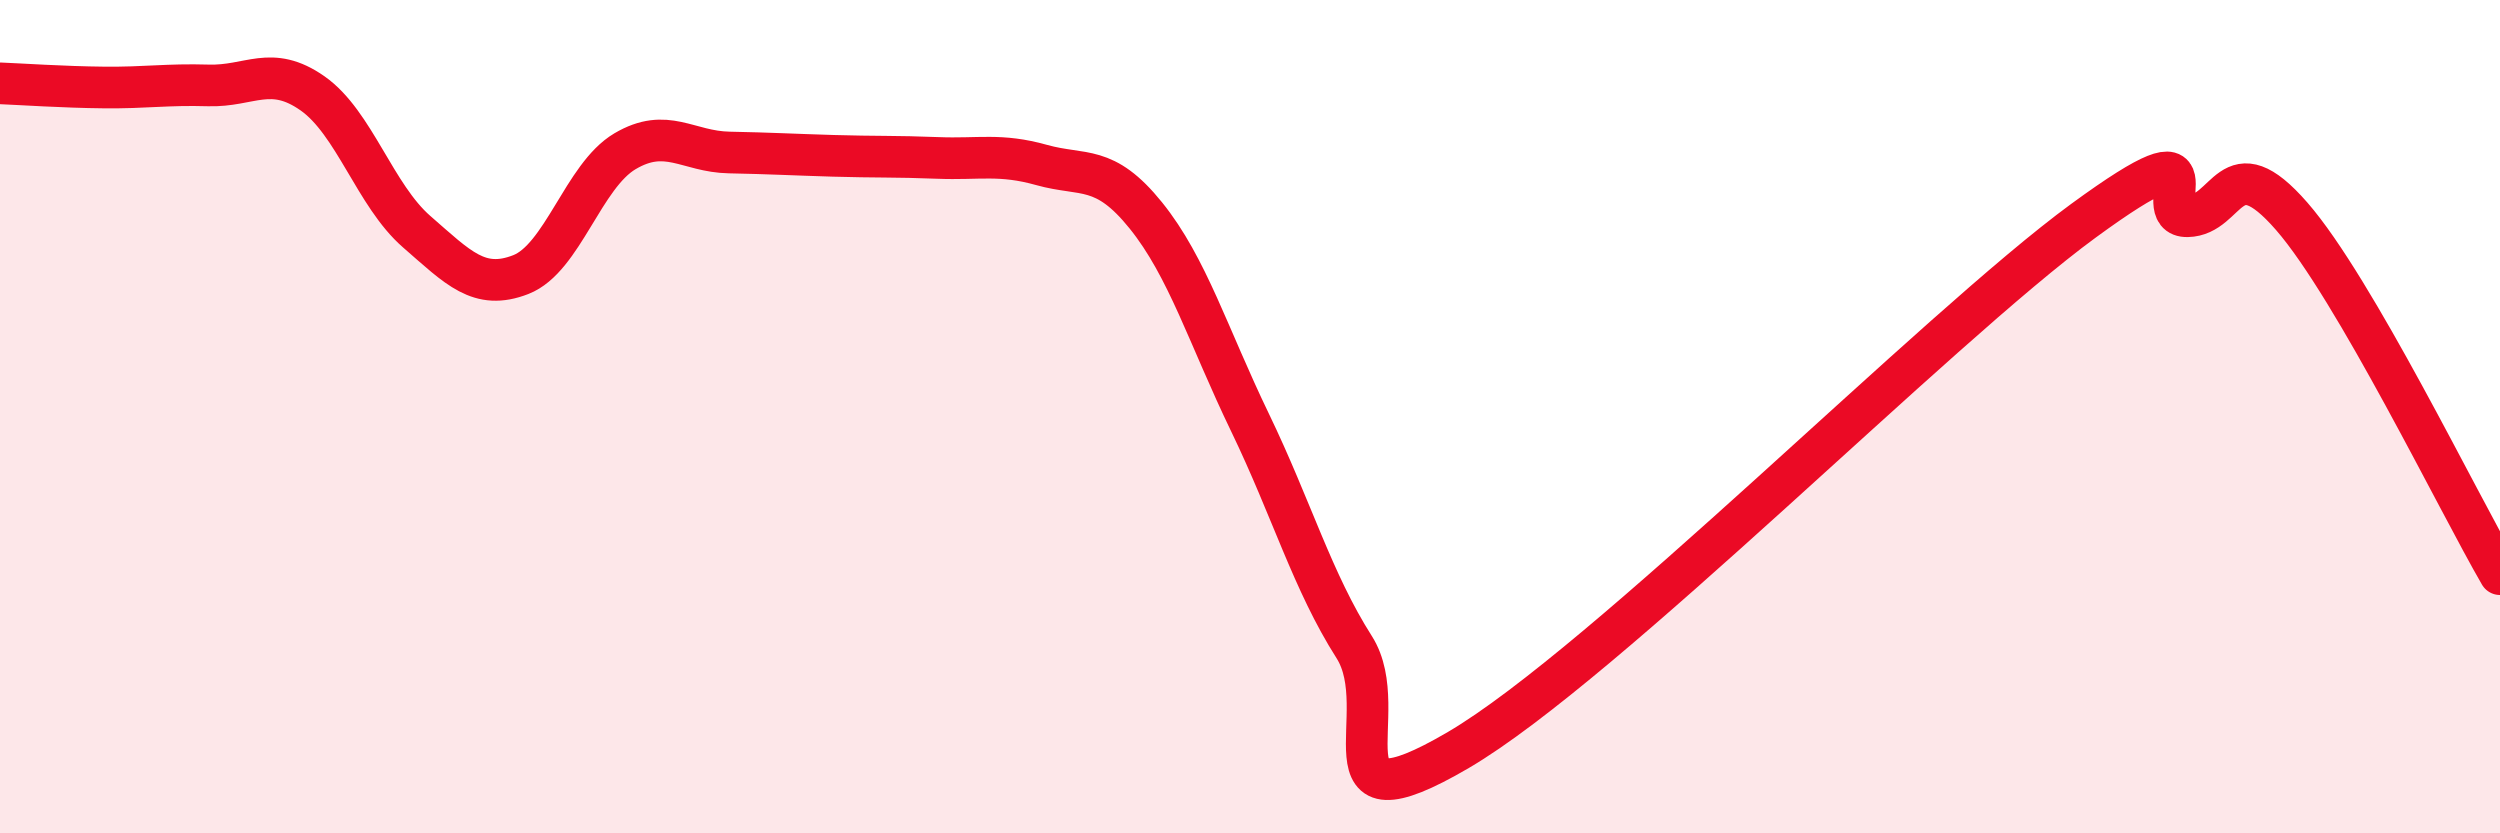 
    <svg width="60" height="20" viewBox="0 0 60 20" xmlns="http://www.w3.org/2000/svg">
      <path
        d="M 0,2 C 0.5,2.02 1.5,2.09 2.5,2.1 C 3.5,2.11 4,2.02 5,2.05 C 6,2.08 6.5,1.54 7.5,2.24 C 8.5,2.94 9,4.69 10,5.56 C 11,6.43 11.5,6.98 12.5,6.59 C 13.5,6.2 14,4.22 15,3.63 C 16,3.04 16.5,3.64 17.5,3.66 C 18.5,3.68 19,3.71 20,3.74 C 21,3.77 21.5,3.75 22.5,3.79 C 23.5,3.83 24,3.68 25,3.96 C 26,4.24 26.5,3.93 27.5,5.17 C 28.5,6.41 29,8.07 30,10.14 C 31,12.21 31.5,13.96 32.5,15.53 C 33.5,17.1 31.5,20.05 35,18 C 38.5,15.95 46.5,7.86 50,5.3 C 53.5,2.74 51.5,5.21 52.5,5.19 C 53.5,5.17 53.5,3.47 55,5.19 C 56.5,6.91 59,12.06 60,13.78L60 20L0 20Z"
        fill="#EB0A25"
        opacity="0.1"
        stroke-linecap="round"
        stroke-linejoin="round"
      />
      <path
        d="M 0,2 C 0.5,2.02 1.5,2.09 2.5,2.1 C 3.5,2.11 4,2.02 5,2.05 C 6,2.08 6.5,1.54 7.5,2.24 C 8.5,2.94 9,4.69 10,5.56 C 11,6.43 11.5,6.98 12.5,6.59 C 13.5,6.2 14,4.22 15,3.63 C 16,3.04 16.5,3.64 17.5,3.66 C 18.5,3.68 19,3.71 20,3.74 C 21,3.77 21.5,3.75 22.5,3.79 C 23.5,3.83 24,3.68 25,3.96 C 26,4.24 26.5,3.93 27.5,5.17 C 28.5,6.41 29,8.07 30,10.14 C 31,12.21 31.5,13.96 32.5,15.53 C 33.5,17.1 31.5,20.05 35,18 C 38.5,15.95 46.5,7.86 50,5.3 C 53.5,2.74 51.5,5.21 52.5,5.19 C 53.5,5.17 53.5,3.47 55,5.19 C 56.5,6.91 59,12.06 60,13.78"
        stroke="#EB0A25"
        stroke-width="1"
        fill="none"
        stroke-linecap="round"
        stroke-linejoin="round"
      />
    </svg>
  